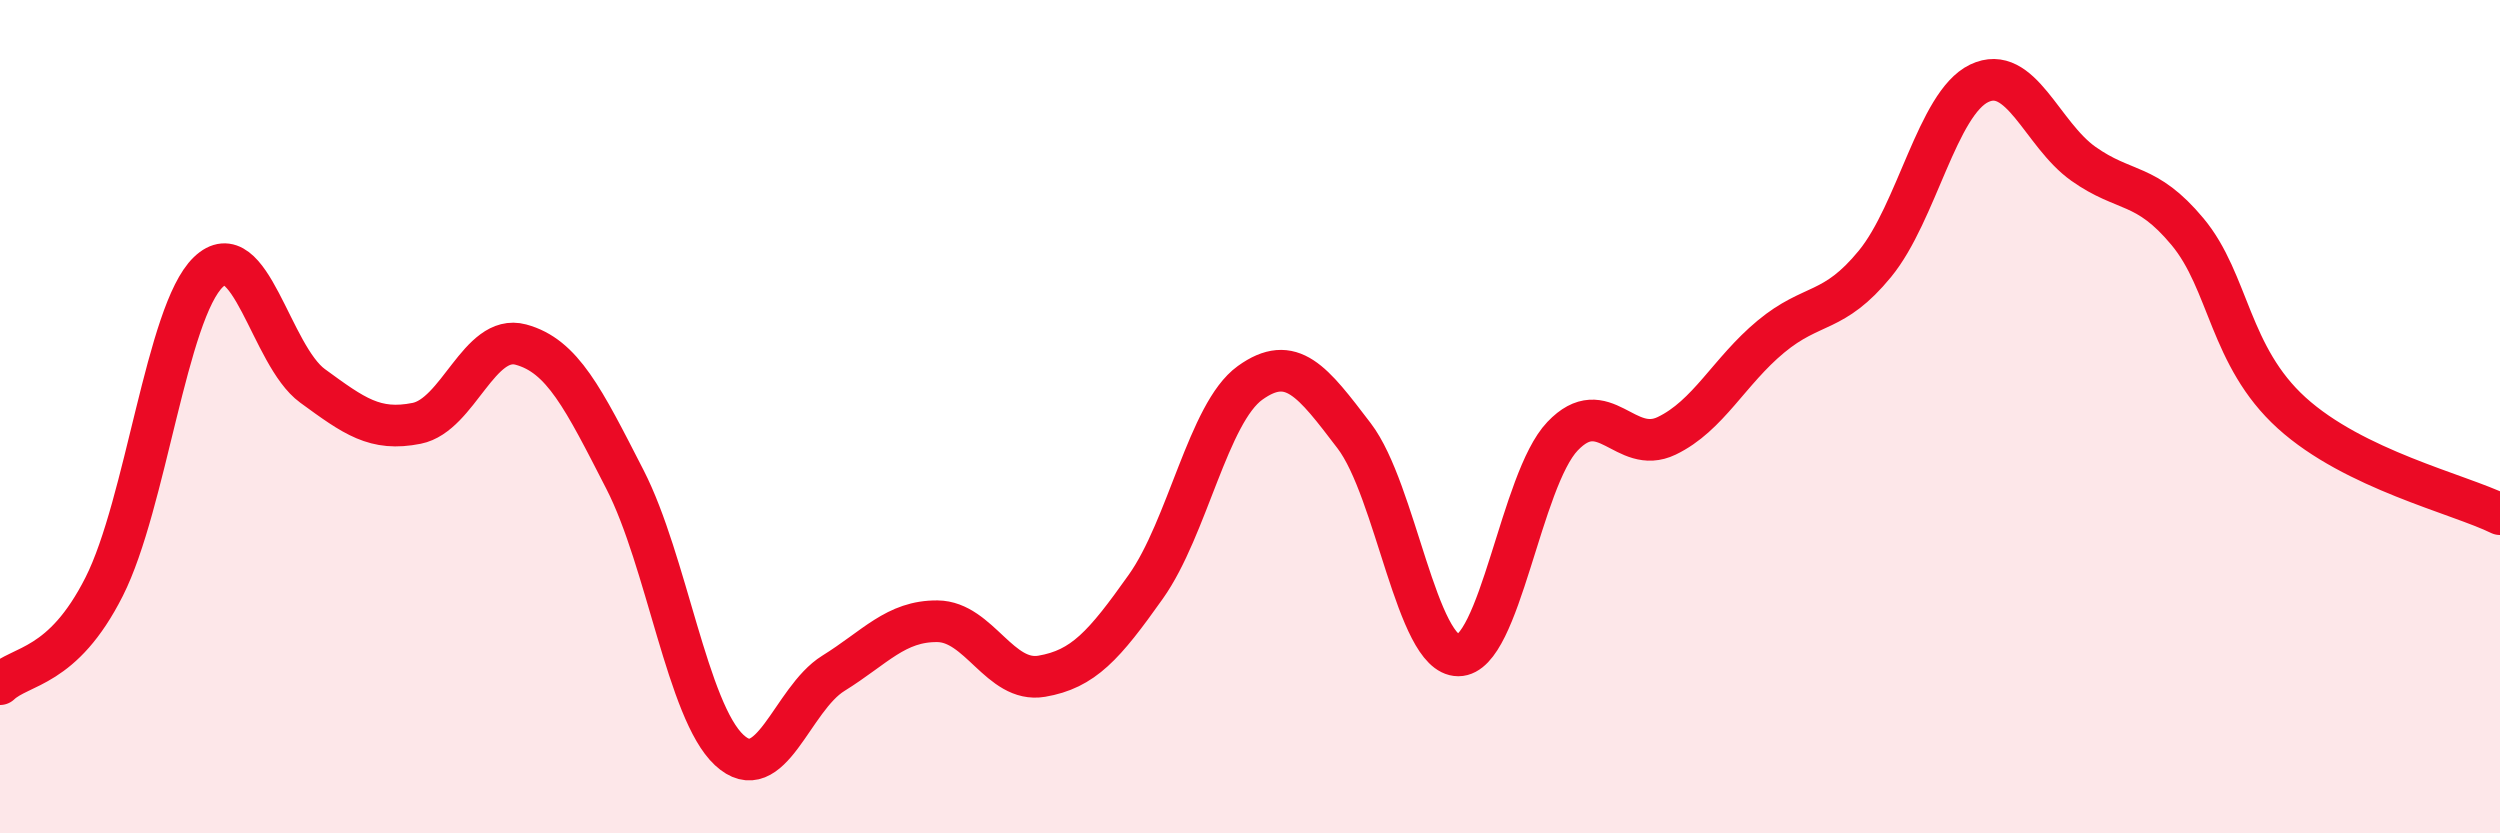 
    <svg width="60" height="20" viewBox="0 0 60 20" xmlns="http://www.w3.org/2000/svg">
      <path
        d="M 0,16.42 C 0.5,15.95 1.5,16.06 2.5,14.08 C 3.5,12.1 4,7.49 5,6.53 C 6,5.57 6.5,8.53 7.5,9.26 C 8.5,9.99 9,10.36 10,10.16 C 11,9.96 11.5,8 12.5,8.27 C 13.5,8.54 14,9.56 15,11.51 C 16,13.46 16.5,17.07 17.5,18 C 18.5,18.93 19,16.78 20,16.16 C 21,15.54 21.5,14.9 22.5,14.91 C 23.5,14.92 24,16.4 25,16.23 C 26,16.06 26.5,15.49 27.5,14.08 C 28.5,12.67 29,9.91 30,9.19 C 31,8.47 31.5,9.15 32.5,10.46 C 33.5,11.77 34,15.73 35,15.73 C 36,15.73 36.5,11.52 37.5,10.47 C 38.5,9.42 39,10.94 40,10.46 C 41,9.98 41.5,8.91 42.5,8.08 C 43.5,7.25 44,7.55 45,6.33 C 46,5.11 46.5,2.48 47.5,2 C 48.5,1.52 49,3.22 50,3.93 C 51,4.64 51.5,4.36 52.5,5.56 C 53.5,6.76 53.5,8.55 55,9.91 C 56.5,11.27 59,11.85 60,12.34L60 20L0 20Z"
        fill="#EB0A25"
        opacity="0.1"
        stroke-linecap="round"
        stroke-linejoin="round"
      />
      <path
        d="M 0,16.42 C 0.5,15.95 1.5,16.06 2.5,14.08 C 3.5,12.1 4,7.49 5,6.53 C 6,5.57 6.5,8.53 7.5,9.26 C 8.5,9.99 9,10.36 10,10.16 C 11,9.96 11.5,8 12.5,8.27 C 13.5,8.54 14,9.56 15,11.51 C 16,13.46 16.5,17.07 17.5,18 C 18.5,18.93 19,16.78 20,16.16 C 21,15.54 21.5,14.9 22.5,14.91 C 23.5,14.92 24,16.4 25,16.23 C 26,16.06 26.5,15.49 27.5,14.08 C 28.5,12.67 29,9.91 30,9.19 C 31,8.47 31.5,9.15 32.5,10.46 C 33.5,11.77 34,15.73 35,15.73 C 36,15.73 36.5,11.52 37.5,10.47 C 38.5,9.42 39,10.94 40,10.46 C 41,9.98 41.5,8.91 42.5,8.08 C 43.5,7.25 44,7.55 45,6.33 C 46,5.11 46.5,2.48 47.5,2 C 48.5,1.52 49,3.22 50,3.93 C 51,4.64 51.5,4.36 52.5,5.56 C 53.5,6.76 53.5,8.55 55,9.91 C 56.5,11.27 59,11.85 60,12.34"
        stroke="#EB0A25"
        stroke-width="1"
        fill="none"
        stroke-linecap="round"
        stroke-linejoin="round"
      />
    </svg>
  
